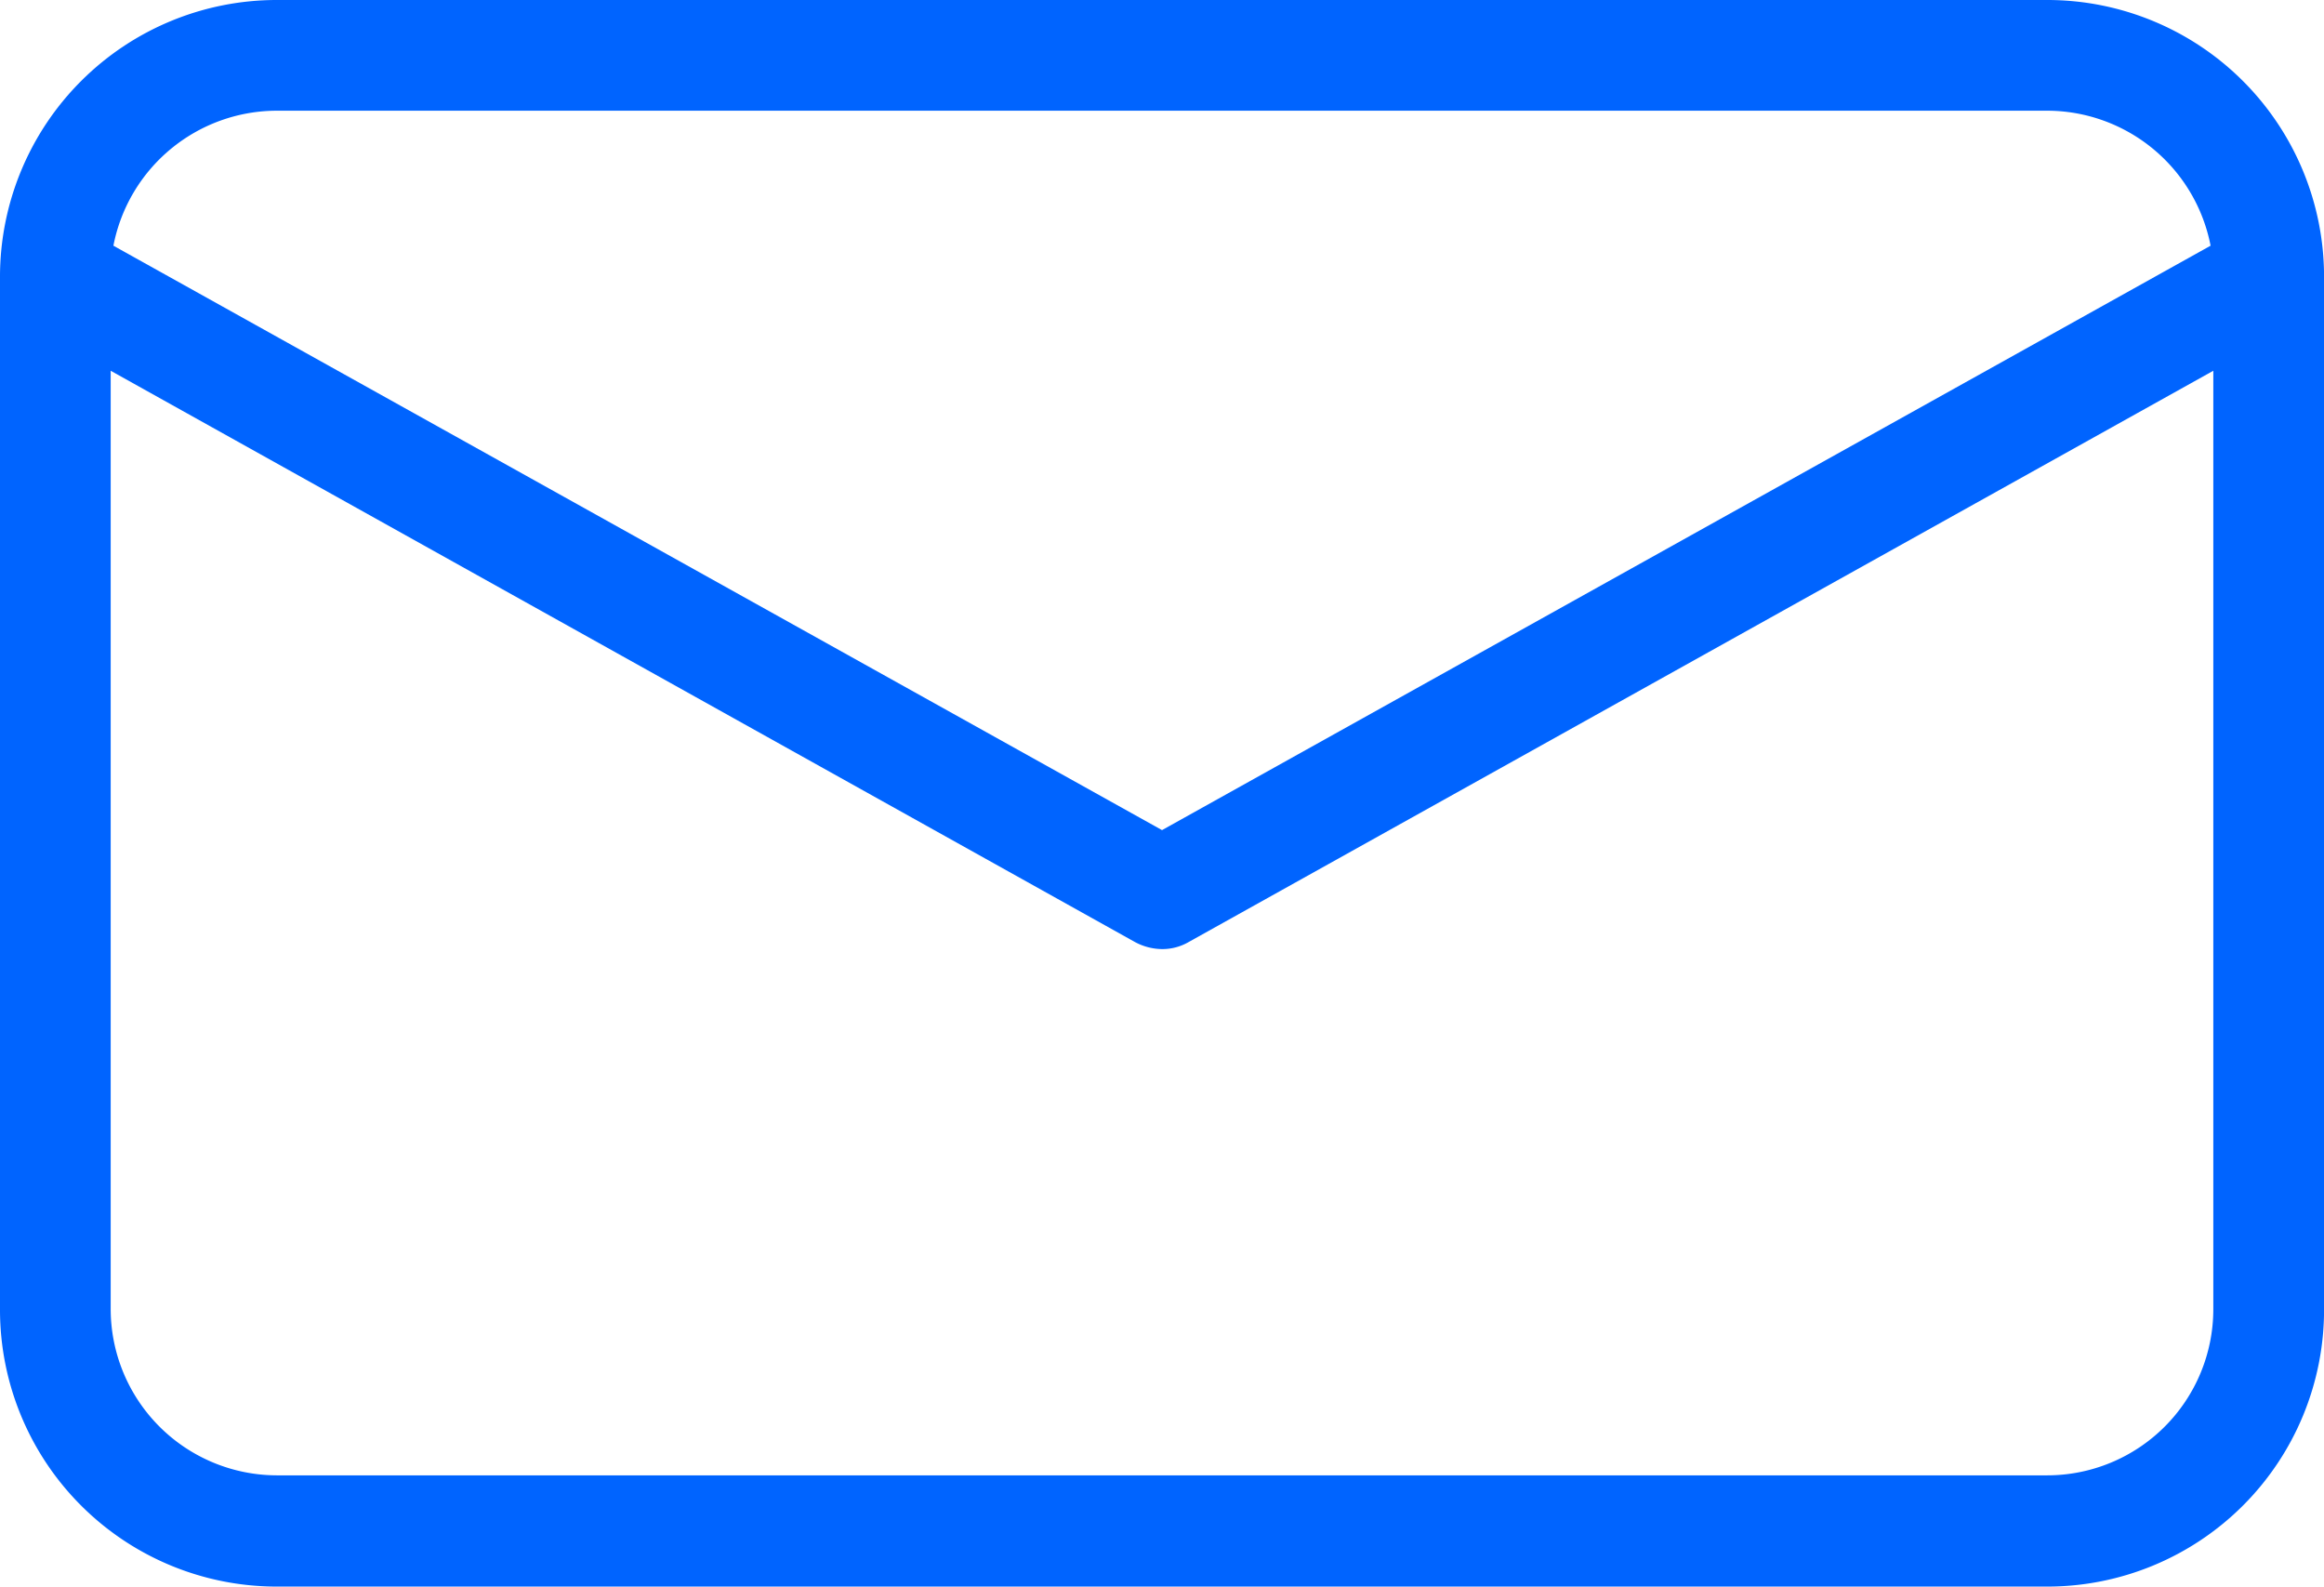 <svg xmlns="http://www.w3.org/2000/svg" width="39.325" height="26.844" viewBox="0 0 39.325 26.844">
    <style type="text/css">
        #contact{fill:#0064FF;}
    </style>
    <path id="contact" d="M34.644-5.582H4.682A4.683,4.683,0,0,0,0-.9V16.58a4.683,4.683,0,0,0,4.682,4.682H34.644a4.683,4.683,0,0,0,4.682-4.682V-.9A4.683,4.683,0,0,0,34.644-5.582ZM4.682-3.709H34.644a2.821,2.821,0,0,1,2.762,2.284L19.663,8.463,1.919-1.425A2.821,2.821,0,0,1,4.682-3.709ZM34.644,19.38H4.682a2.817,2.817,0,0,1-2.809-2.809V.691L19.2,10.354a.986.986,0,0,0,.459.122.887.887,0,0,0,.459-.122L37.452.691v15.88A2.811,2.811,0,0,1,34.644,19.38Zm0,0" transform="translate(0 5.582)"/>
</svg>
